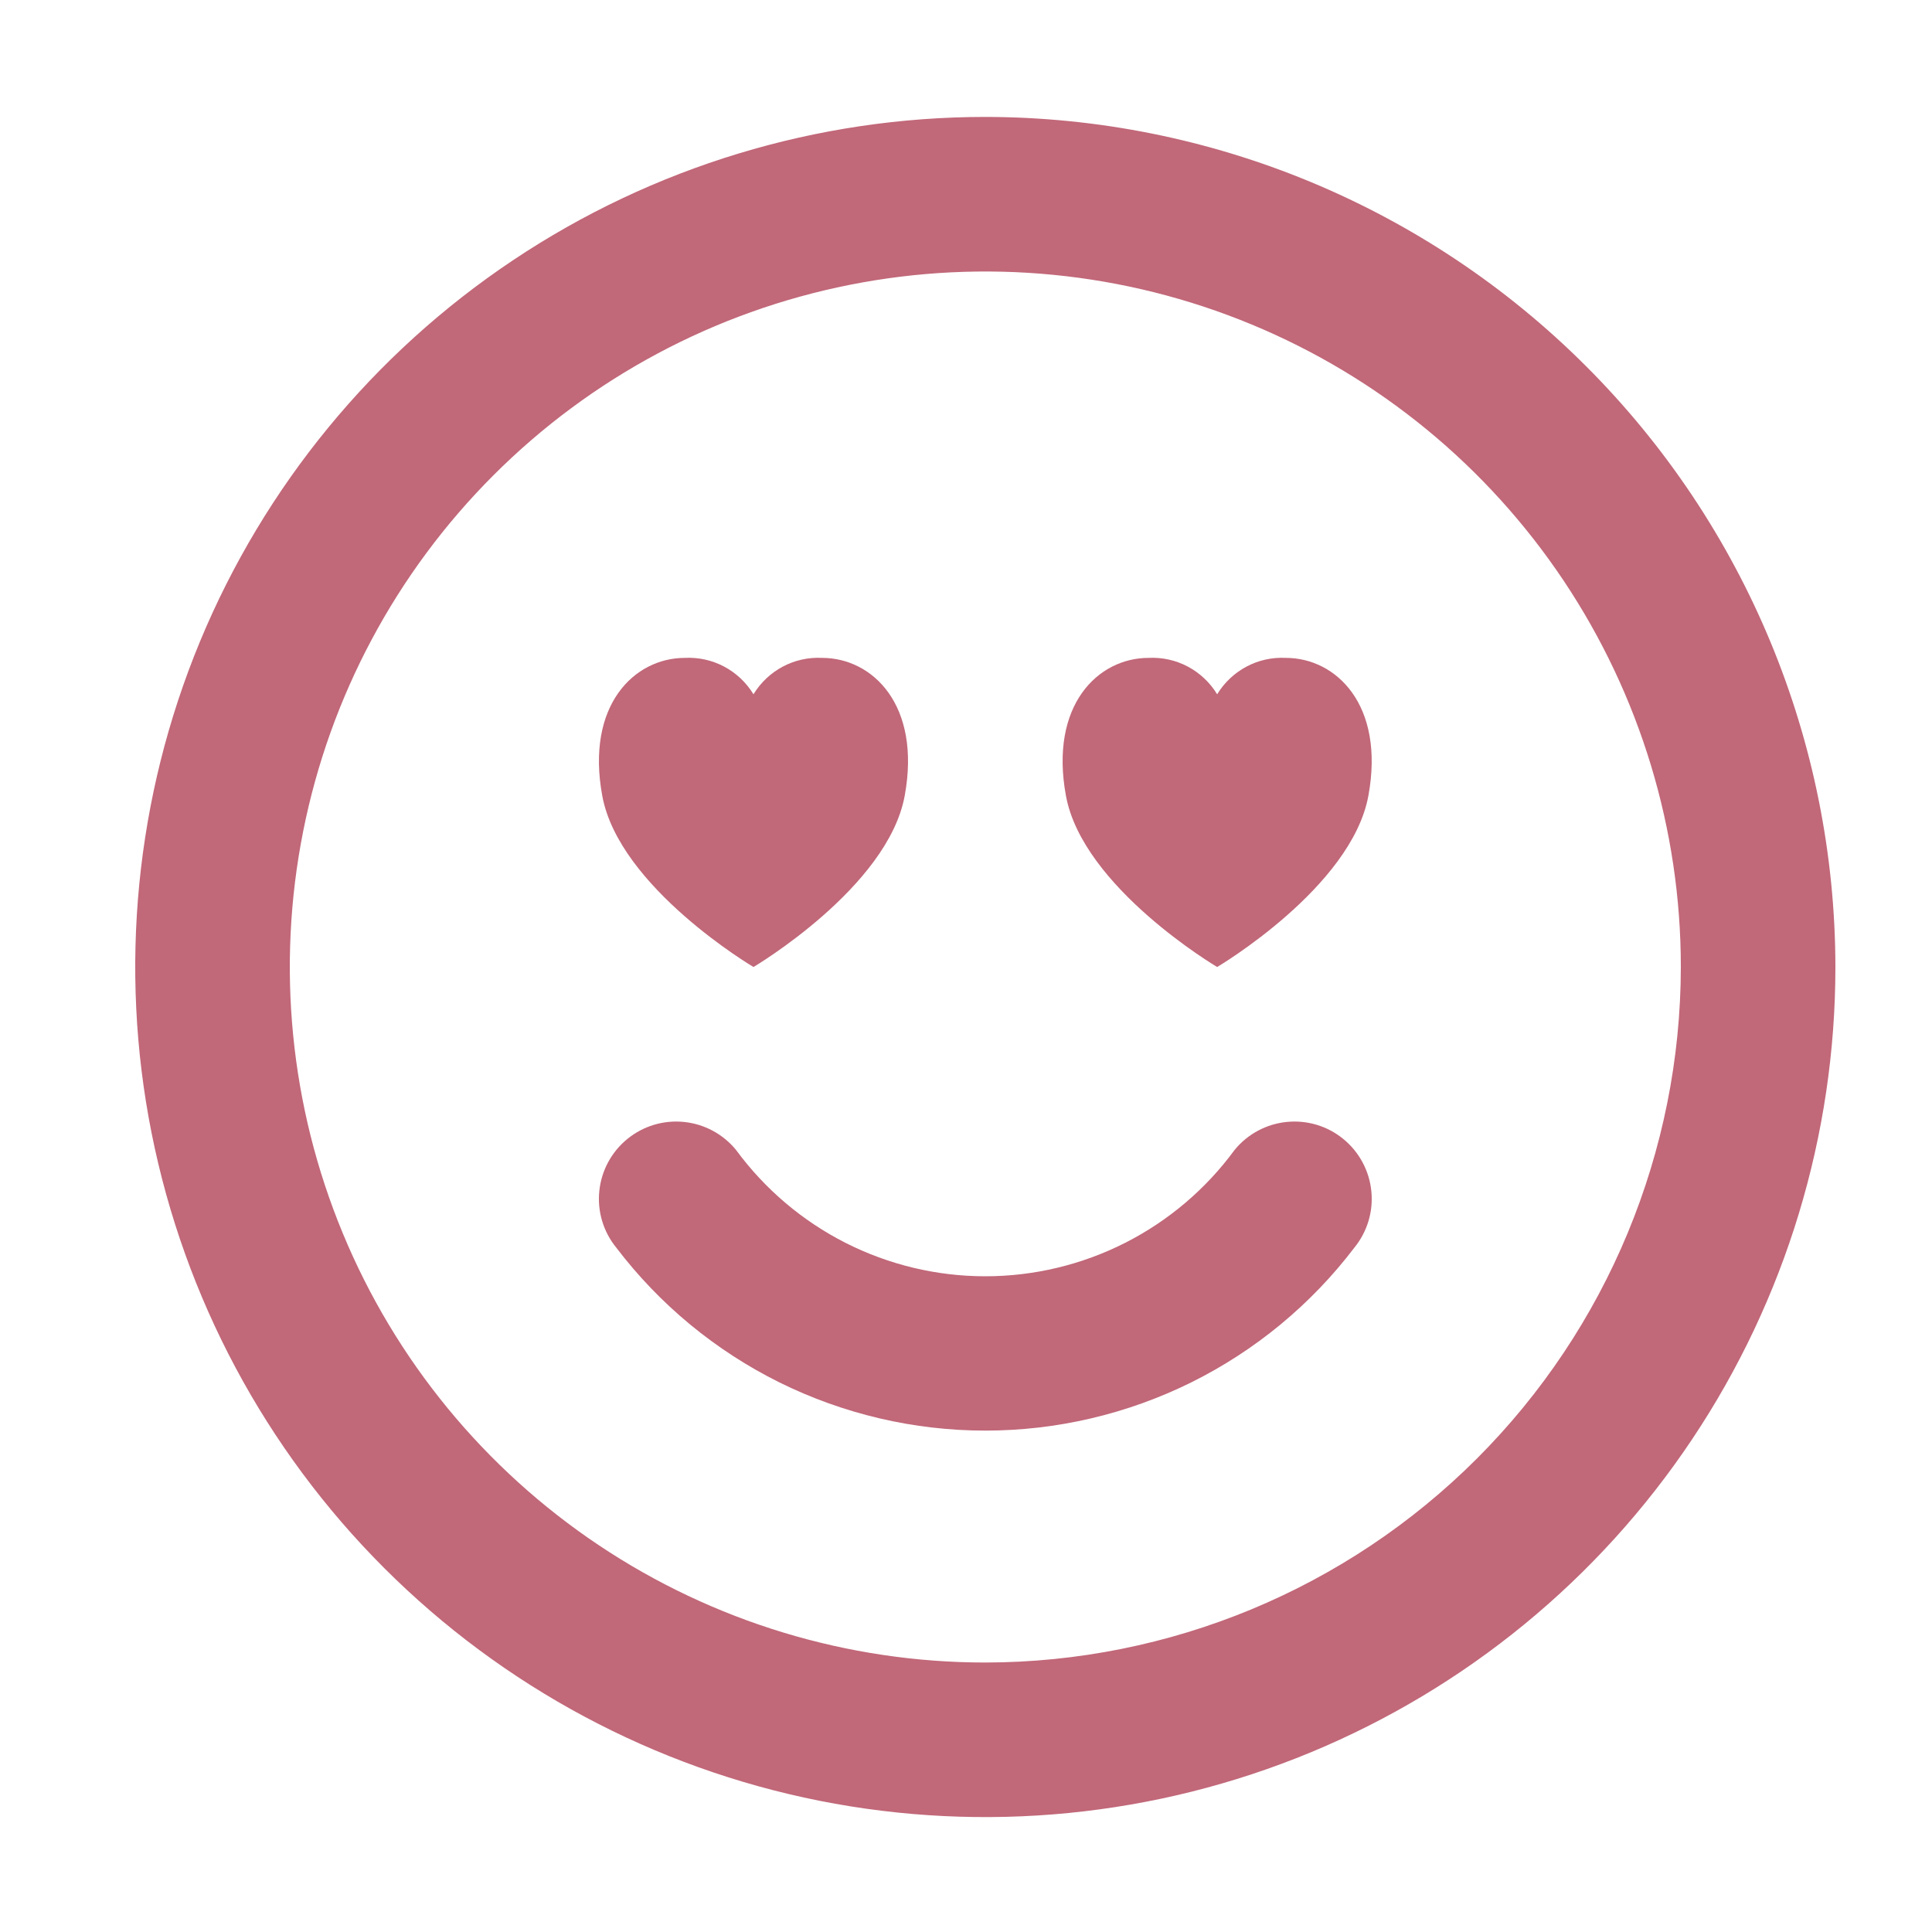 <svg width="25" height="25" viewBox="0 0 25 25" fill="none" xmlns="http://www.w3.org/2000/svg">
<path d="M16.638 8.513C16.461 8.504 16.285 8.543 16.129 8.626C15.973 8.709 15.842 8.833 15.75 8.984C15.658 8.833 15.527 8.709 15.371 8.626C15.215 8.543 15.039 8.504 14.862 8.513C14.209 8.513 13.578 9.124 13.793 10.296C14.01 11.485 15.75 12.513 15.75 12.513C15.75 12.513 17.49 11.485 17.707 10.296C17.922 9.124 17.291 8.513 16.638 8.513ZM9.75 12.513C9.75 12.513 11.49 11.485 11.707 10.296C11.922 9.124 11.291 8.513 10.638 8.513C10.461 8.504 10.285 8.543 10.129 8.626C9.973 8.709 9.842 8.833 9.75 8.984C9.658 8.833 9.527 8.709 9.371 8.626C9.215 8.543 9.039 8.504 8.862 8.513C8.209 8.513 7.578 9.124 7.793 10.296C8.01 11.485 9.75 12.513 9.75 12.513ZM15.975 14.881C15.604 15.387 15.118 15.799 14.558 16.083C13.997 16.367 13.378 16.515 12.75 16.515C12.122 16.515 11.503 16.367 10.942 16.083C10.382 15.799 9.897 15.387 9.525 14.881C9.357 14.675 9.115 14.545 8.851 14.518C8.587 14.491 8.324 14.57 8.118 14.738C7.912 14.906 7.782 15.148 7.755 15.412C7.728 15.676 7.807 15.939 7.975 16.145C8.535 16.881 9.257 17.477 10.085 17.888C10.914 18.298 11.826 18.512 12.75 18.512C13.675 18.512 14.586 18.298 15.415 17.888C16.243 17.477 16.965 16.881 17.525 16.145C17.693 15.939 17.772 15.676 17.745 15.412C17.718 15.148 17.588 14.906 17.382 14.738C17.177 14.57 16.913 14.491 16.649 14.518C16.385 14.545 16.143 14.675 15.975 14.881Z" fill="#C16879"/>
<path d="M12.75 1.513C10.574 1.513 8.448 2.158 6.639 3.367C4.83 4.575 3.42 6.293 2.587 8.303C1.755 10.313 1.537 12.525 1.961 14.659C2.386 16.793 3.433 18.753 4.972 20.291C6.51 21.829 8.47 22.877 10.604 23.302C12.738 23.726 14.95 23.508 16.959 22.676C18.97 21.843 20.688 20.433 21.896 18.624C23.105 16.815 23.75 14.688 23.75 12.513C23.747 9.597 22.587 6.801 20.524 4.739C18.462 2.676 15.666 1.516 12.75 1.513ZM12.75 21.513C10.97 21.513 9.23 20.985 7.75 19.996C6.27 19.007 5.116 17.602 4.435 15.957C3.754 14.313 3.576 12.503 3.923 10.757C4.27 9.011 5.127 7.408 6.386 6.149C7.645 4.89 9.248 4.033 10.994 3.686C12.74 3.339 14.55 3.517 16.194 4.198C17.839 4.879 19.244 6.033 20.233 7.513C21.222 8.993 21.75 10.733 21.75 12.513C21.747 14.899 20.798 17.187 19.111 18.874C17.424 20.561 15.136 21.51 12.75 21.513Z" fill="#C16879"/>
</svg>
